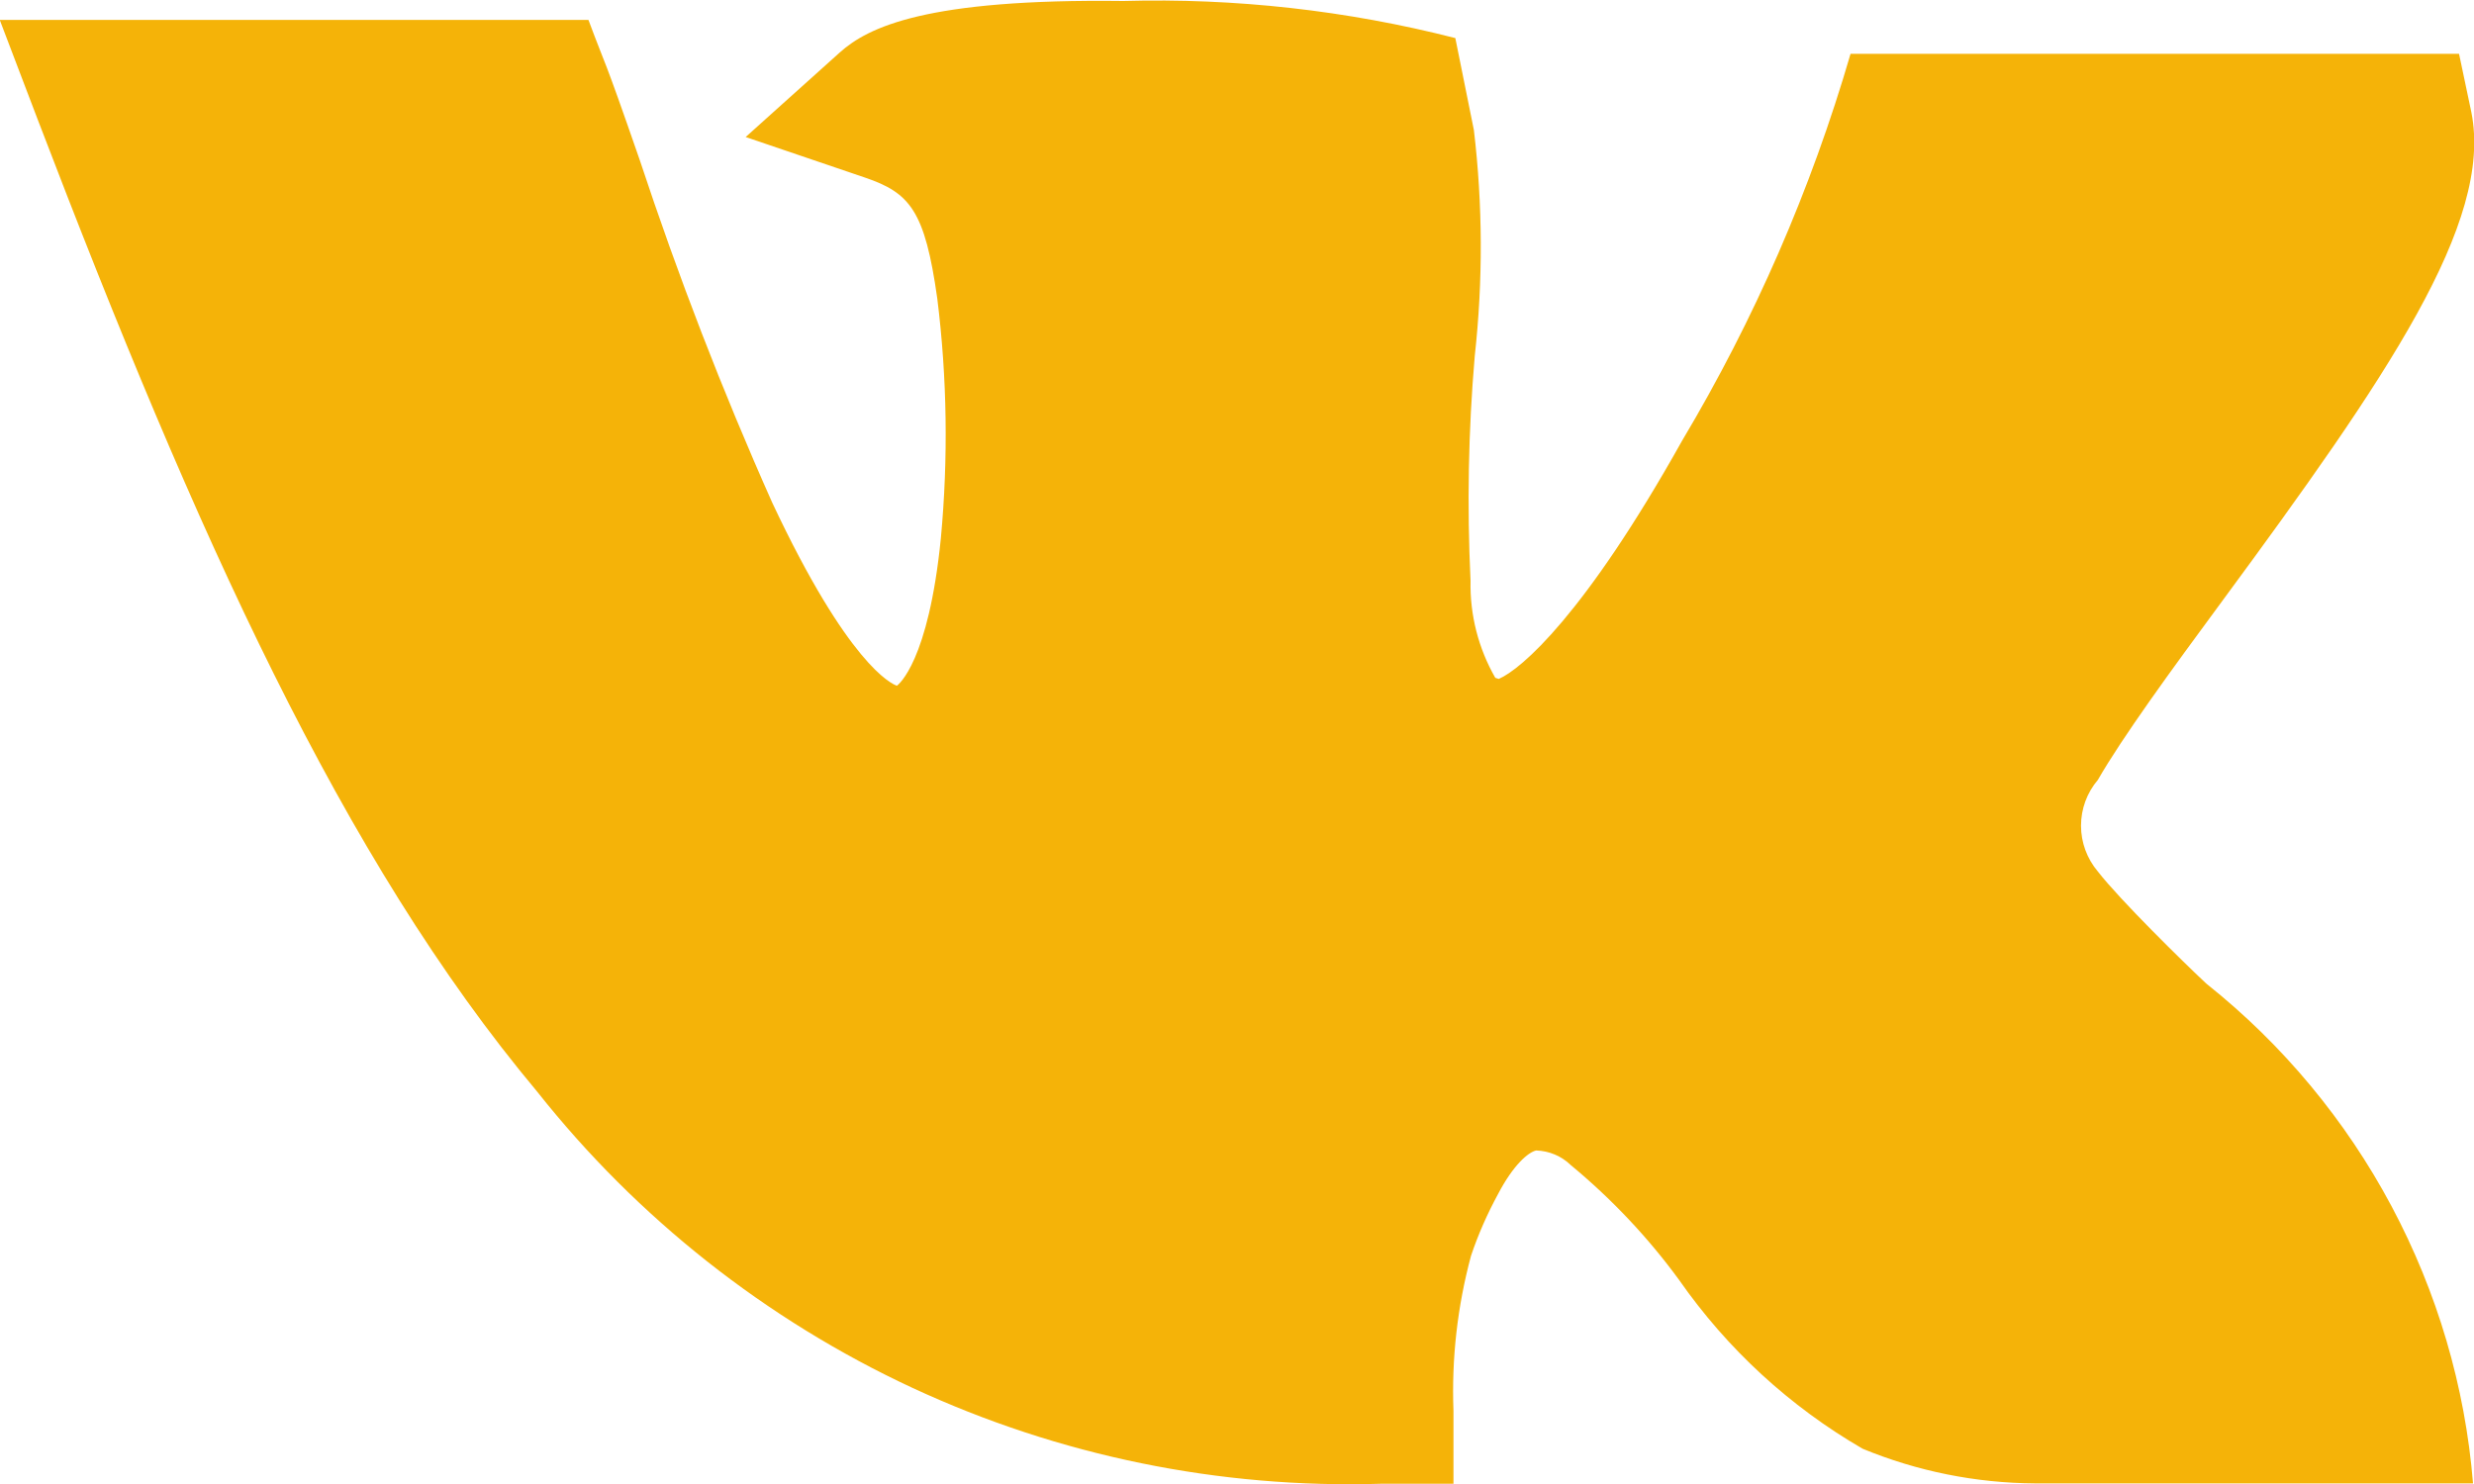 <svg width="20" height="12" viewBox="0 0 20 12" fill="none" xmlns="http://www.w3.org/2000/svg">
<path d="M17.84 7.957L17.829 7.947C17.658 7.788 17.135 7.274 16.959 7.047C16.871 6.943 16.823 6.812 16.823 6.677C16.823 6.541 16.871 6.41 16.959 6.307C17.159 5.959 17.548 5.425 17.964 4.861C19.296 3.052 20.155 1.8 19.979 0.91L19.879 0.435H14.96C14.641 1.531 14.183 2.583 13.598 3.564C12.812 4.97 12.298 5.412 12.116 5.49L12.088 5.481C11.951 5.242 11.882 4.971 11.888 4.696C11.859 4.09 11.87 3.483 11.922 2.879C11.989 2.271 11.987 1.658 11.915 1.052L11.765 0.308C10.889 0.084 9.985 -0.017 9.081 0.008C7.486 -0.012 7.018 0.219 6.788 0.425L6.028 1.108L6.99 1.435C7.356 1.559 7.477 1.703 7.577 2.414C7.657 3.057 7.666 3.706 7.606 4.352C7.506 5.352 7.263 5.535 7.251 5.545C7.207 5.531 6.857 5.373 6.243 4.065C5.839 3.159 5.482 2.233 5.171 1.292C4.859 0.392 4.915 0.585 4.757 0.161H-0.002L0.305 0.967C1.588 4.323 2.766 6.944 4.343 8.828C5.154 9.852 6.193 10.672 7.377 11.223C8.562 11.773 9.859 12.038 11.164 11.998H11.75V11.408C11.734 10.985 11.782 10.562 11.892 10.154C11.95 9.981 12.024 9.814 12.111 9.654C12.234 9.419 12.354 9.318 12.418 9.303C12.523 9.306 12.623 9.348 12.698 9.421C13.027 9.693 13.322 10.005 13.574 10.35C13.963 10.908 14.469 11.374 15.058 11.715C15.499 11.897 15.972 11.992 16.449 11.995H19.992C19.928 11.21 19.703 10.448 19.333 9.753C18.963 9.059 18.455 8.447 17.84 7.957Z" fill="#F5B308"/>
</svg>
